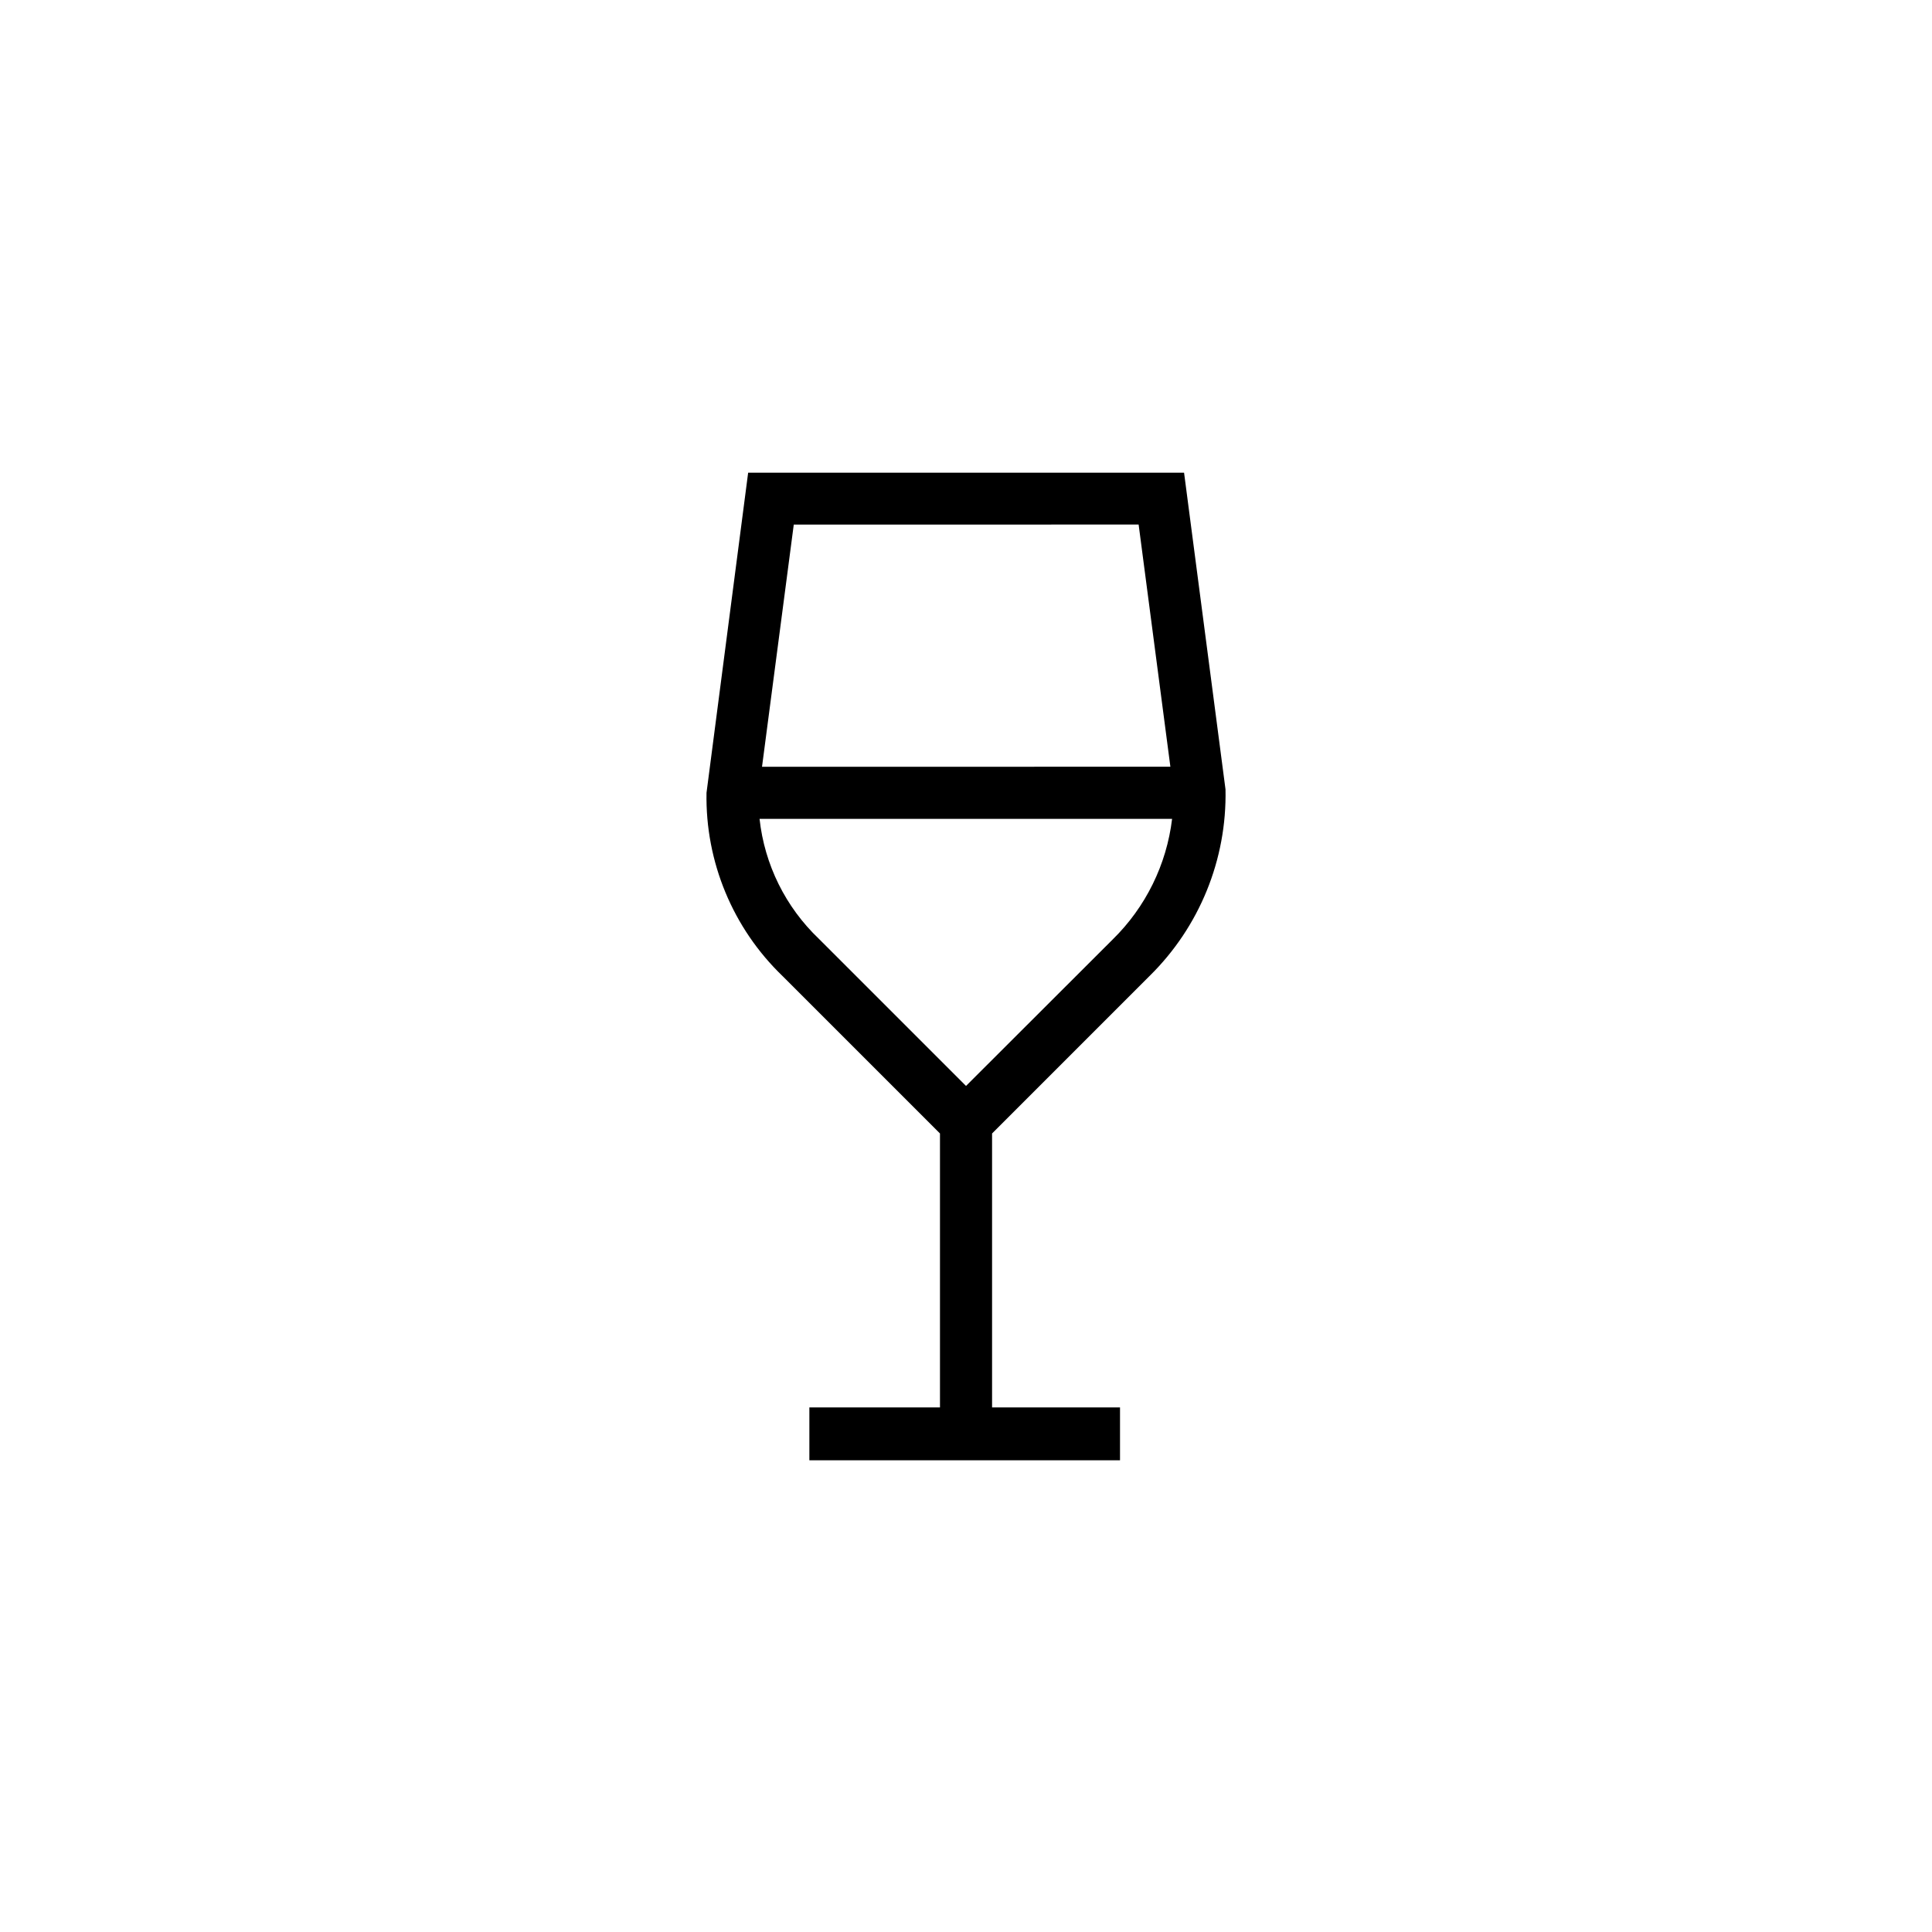 <?xml version="1.0" encoding="UTF-8"?>
<!-- Uploaded to: ICON Repo, www.iconrepo.com, Generator: ICON Repo Mixer Tools -->
<svg fill="#000000" width="800px" height="800px" version="1.1" viewBox="144 144 512 512" xmlns="http://www.w3.org/2000/svg">
 <path d="m448.62 402.67c13.25-13.008 20.539-30.91 20.152-49.473l-10.984-83.934h-115.52l-11.035 84.84c-0.328 18.289 6.973 35.887 20.156 48.566l41.715 41.715v72.602h-34.613v14.004h82.324v-14.004h-33.906v-72.602zm-2.871-119.66 8.414 64.184-108.22 0.004 8.414-64.184zm-100.46 77.992h109.33c-1.457 12.125-7.004 23.391-15.719 31.941l-38.895 38.844-38.996-38.996c-8.828-8.406-14.398-19.668-15.719-31.789z" fill-rule="evenodd"/>
</svg>